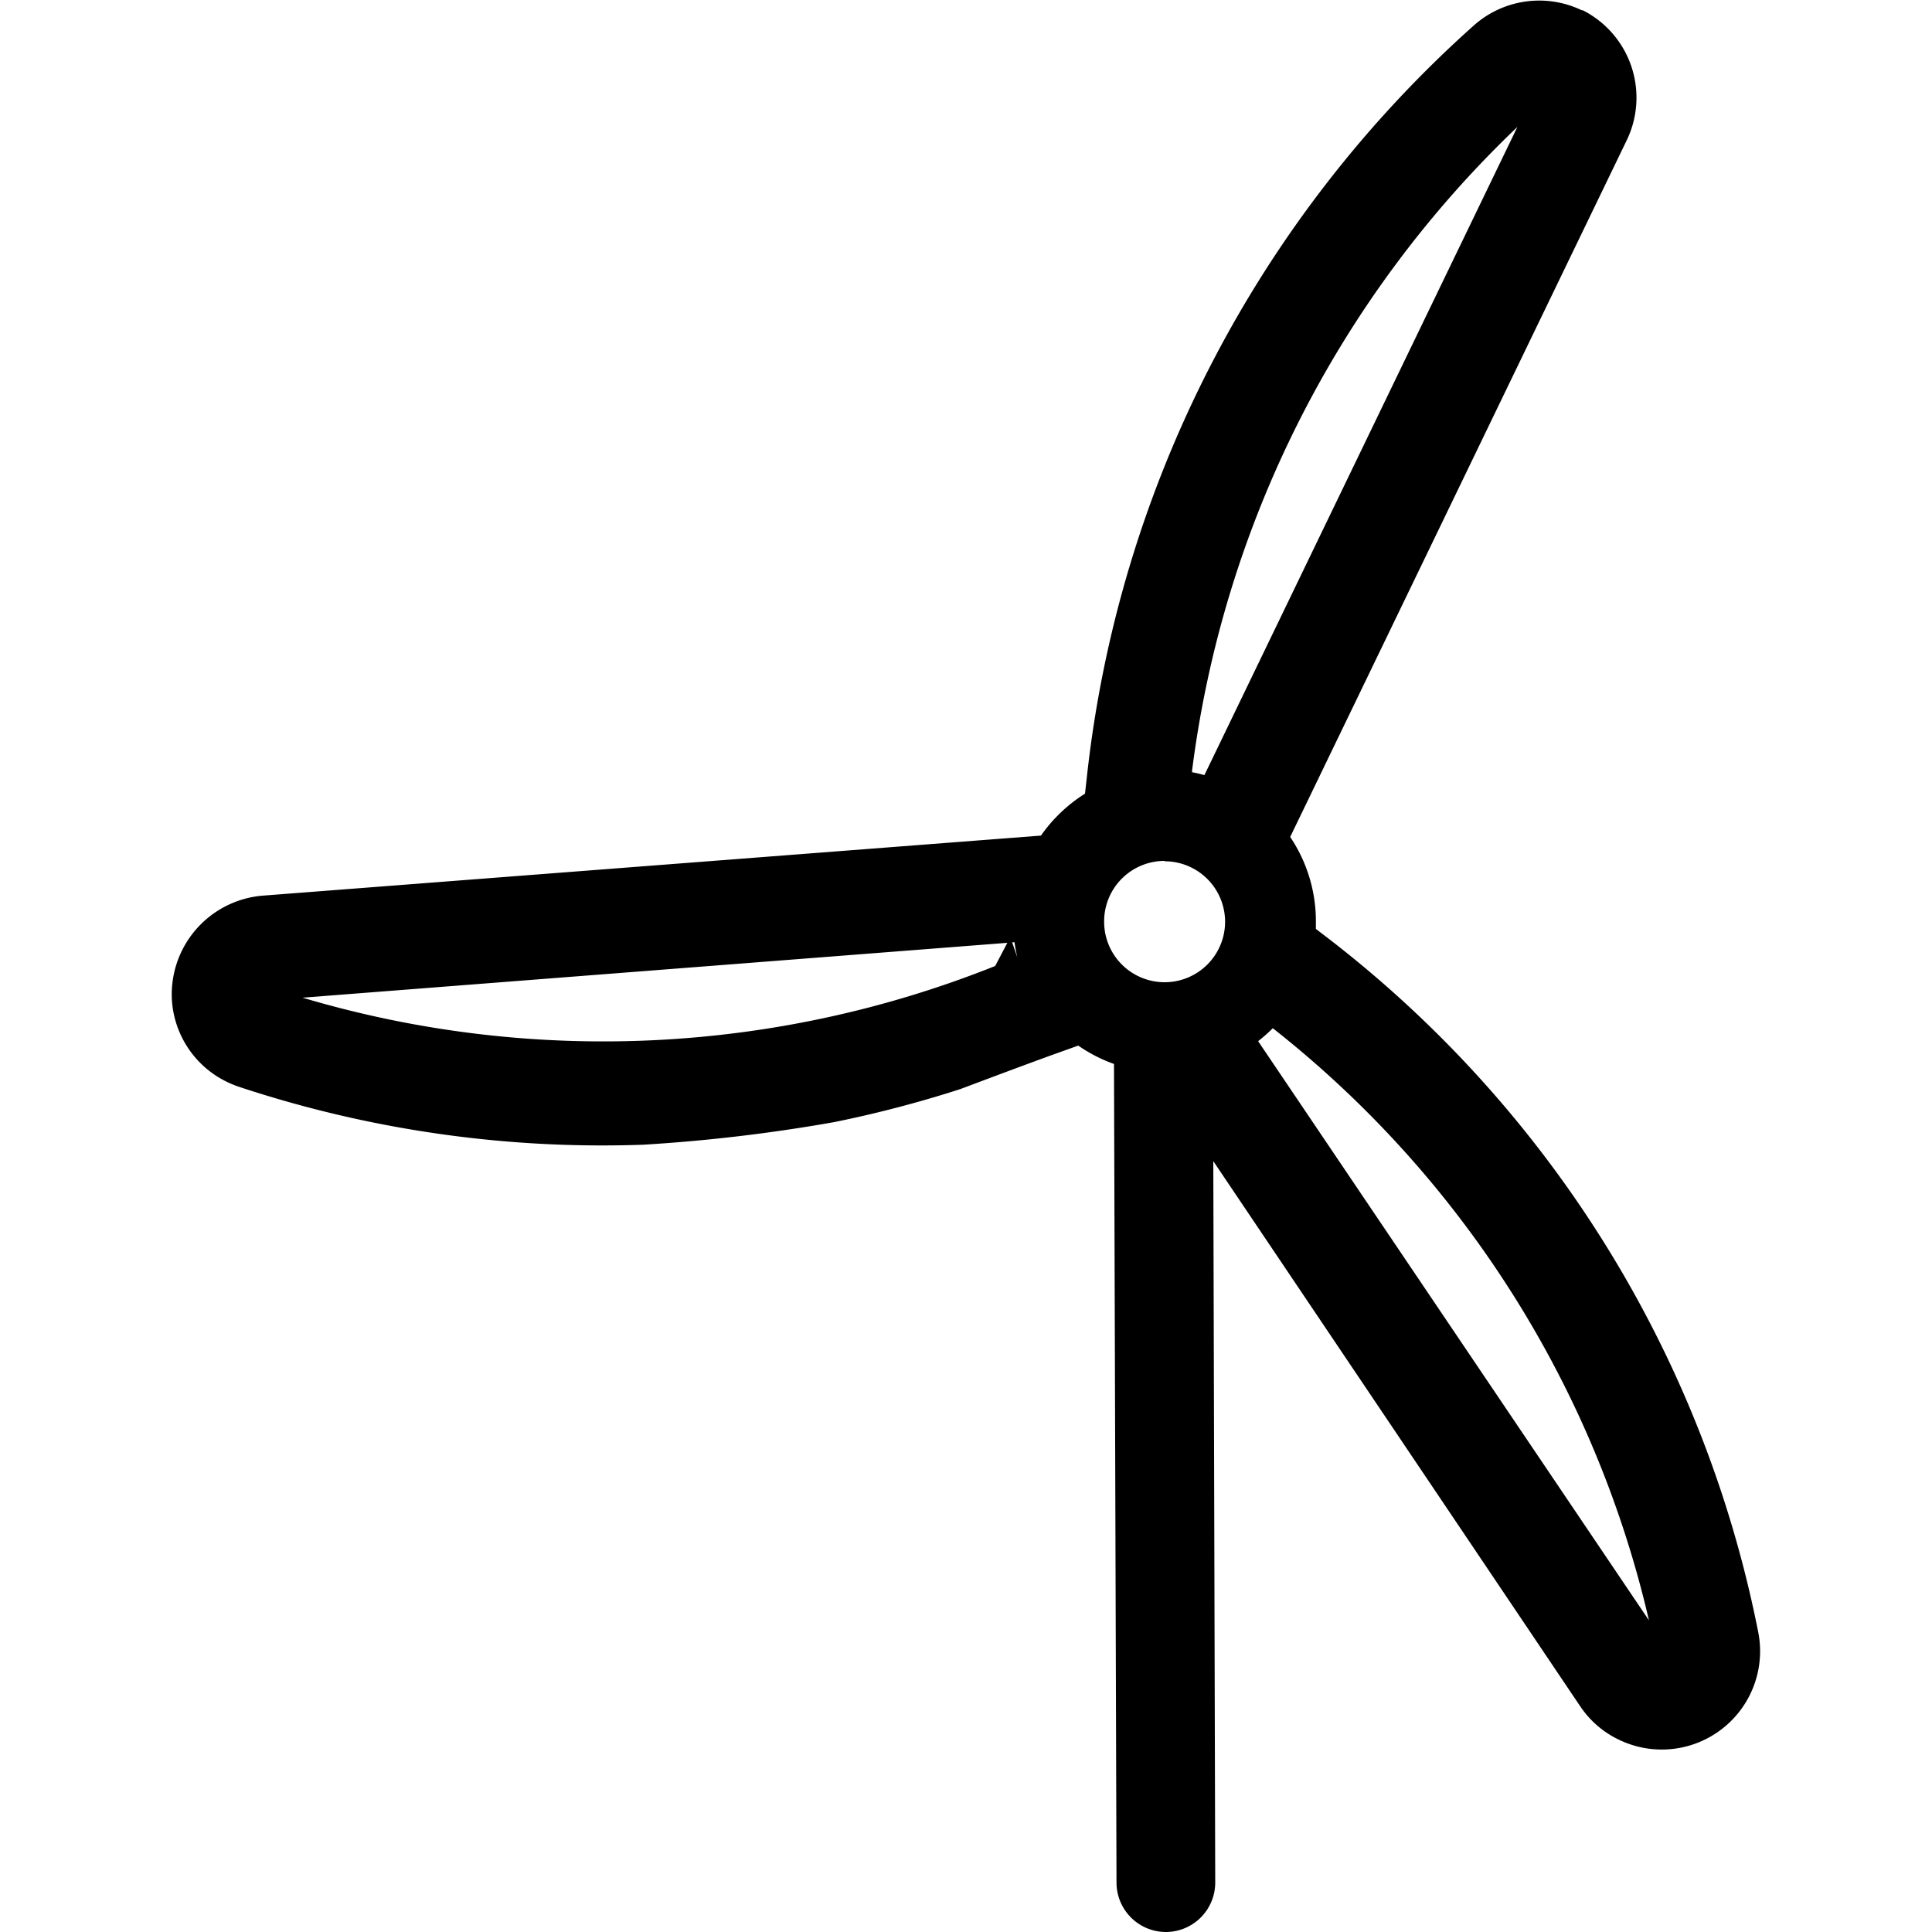 <svg xmlns="http://www.w3.org/2000/svg" viewBox="0 0 100 100"><title>icon-wind</title><path d="M91,84.45a60,60,0,0,0-22.67-36.2l-.22-.17c0-.13,0-.26,0-.39a7.81,7.81,0,0,0-1.33-4.37l17.39-36A5.07,5.07,0,0,0,81.92.53l-.05,0a5.09,5.09,0,0,0-5.61.81,61,61,0,0,0-20,38.84l-.1.9a7.91,7.91,0,0,0-2.28,2.17L13.58,46.36A5.13,5.13,0,0,0,8.9,51.8,5.06,5.06,0,0,0,11.75,56a5.47,5.47,0,0,0,.61.25,59.77,59.77,0,0,0,20.94,3,86.37,86.37,0,0,0,9.88-1.17,60.25,60.25,0,0,0,6.53-1.71c3-1.13,4.34-1.62,4.9-1.82l1.2-.43a7.84,7.84,0,0,0,1.85.95l.13,42.36A2.56,2.56,0,0,0,60.35,100h0a2.56,2.56,0,0,0,2.55-2.57L62.8,60.1l19,28.23a5,5,0,0,0,2,1.72,5.09,5.09,0,0,0,7.2-5.6ZM78.54,6.57,62.34,40.12c-.21-.06-.42-.11-.64-.15V39.9A55.7,55.7,0,0,1,78.54,6.57ZM51.51,50a54.66,54.66,0,0,1-35.85,1.64l36.48-2.84Zm1-1.23a7.8,7.8,0,0,0,.15.79l-.27-.78Zm7.77-4.19a3.13,3.13,0,1,1-3.13,3.13A3.13,3.13,0,0,1,60.28,44.56Zm4.84,9.31a7.93,7.93,0,0,0,.76-.67l0,0A54.72,54.72,0,0,1,85.35,83.87Z"/></svg>